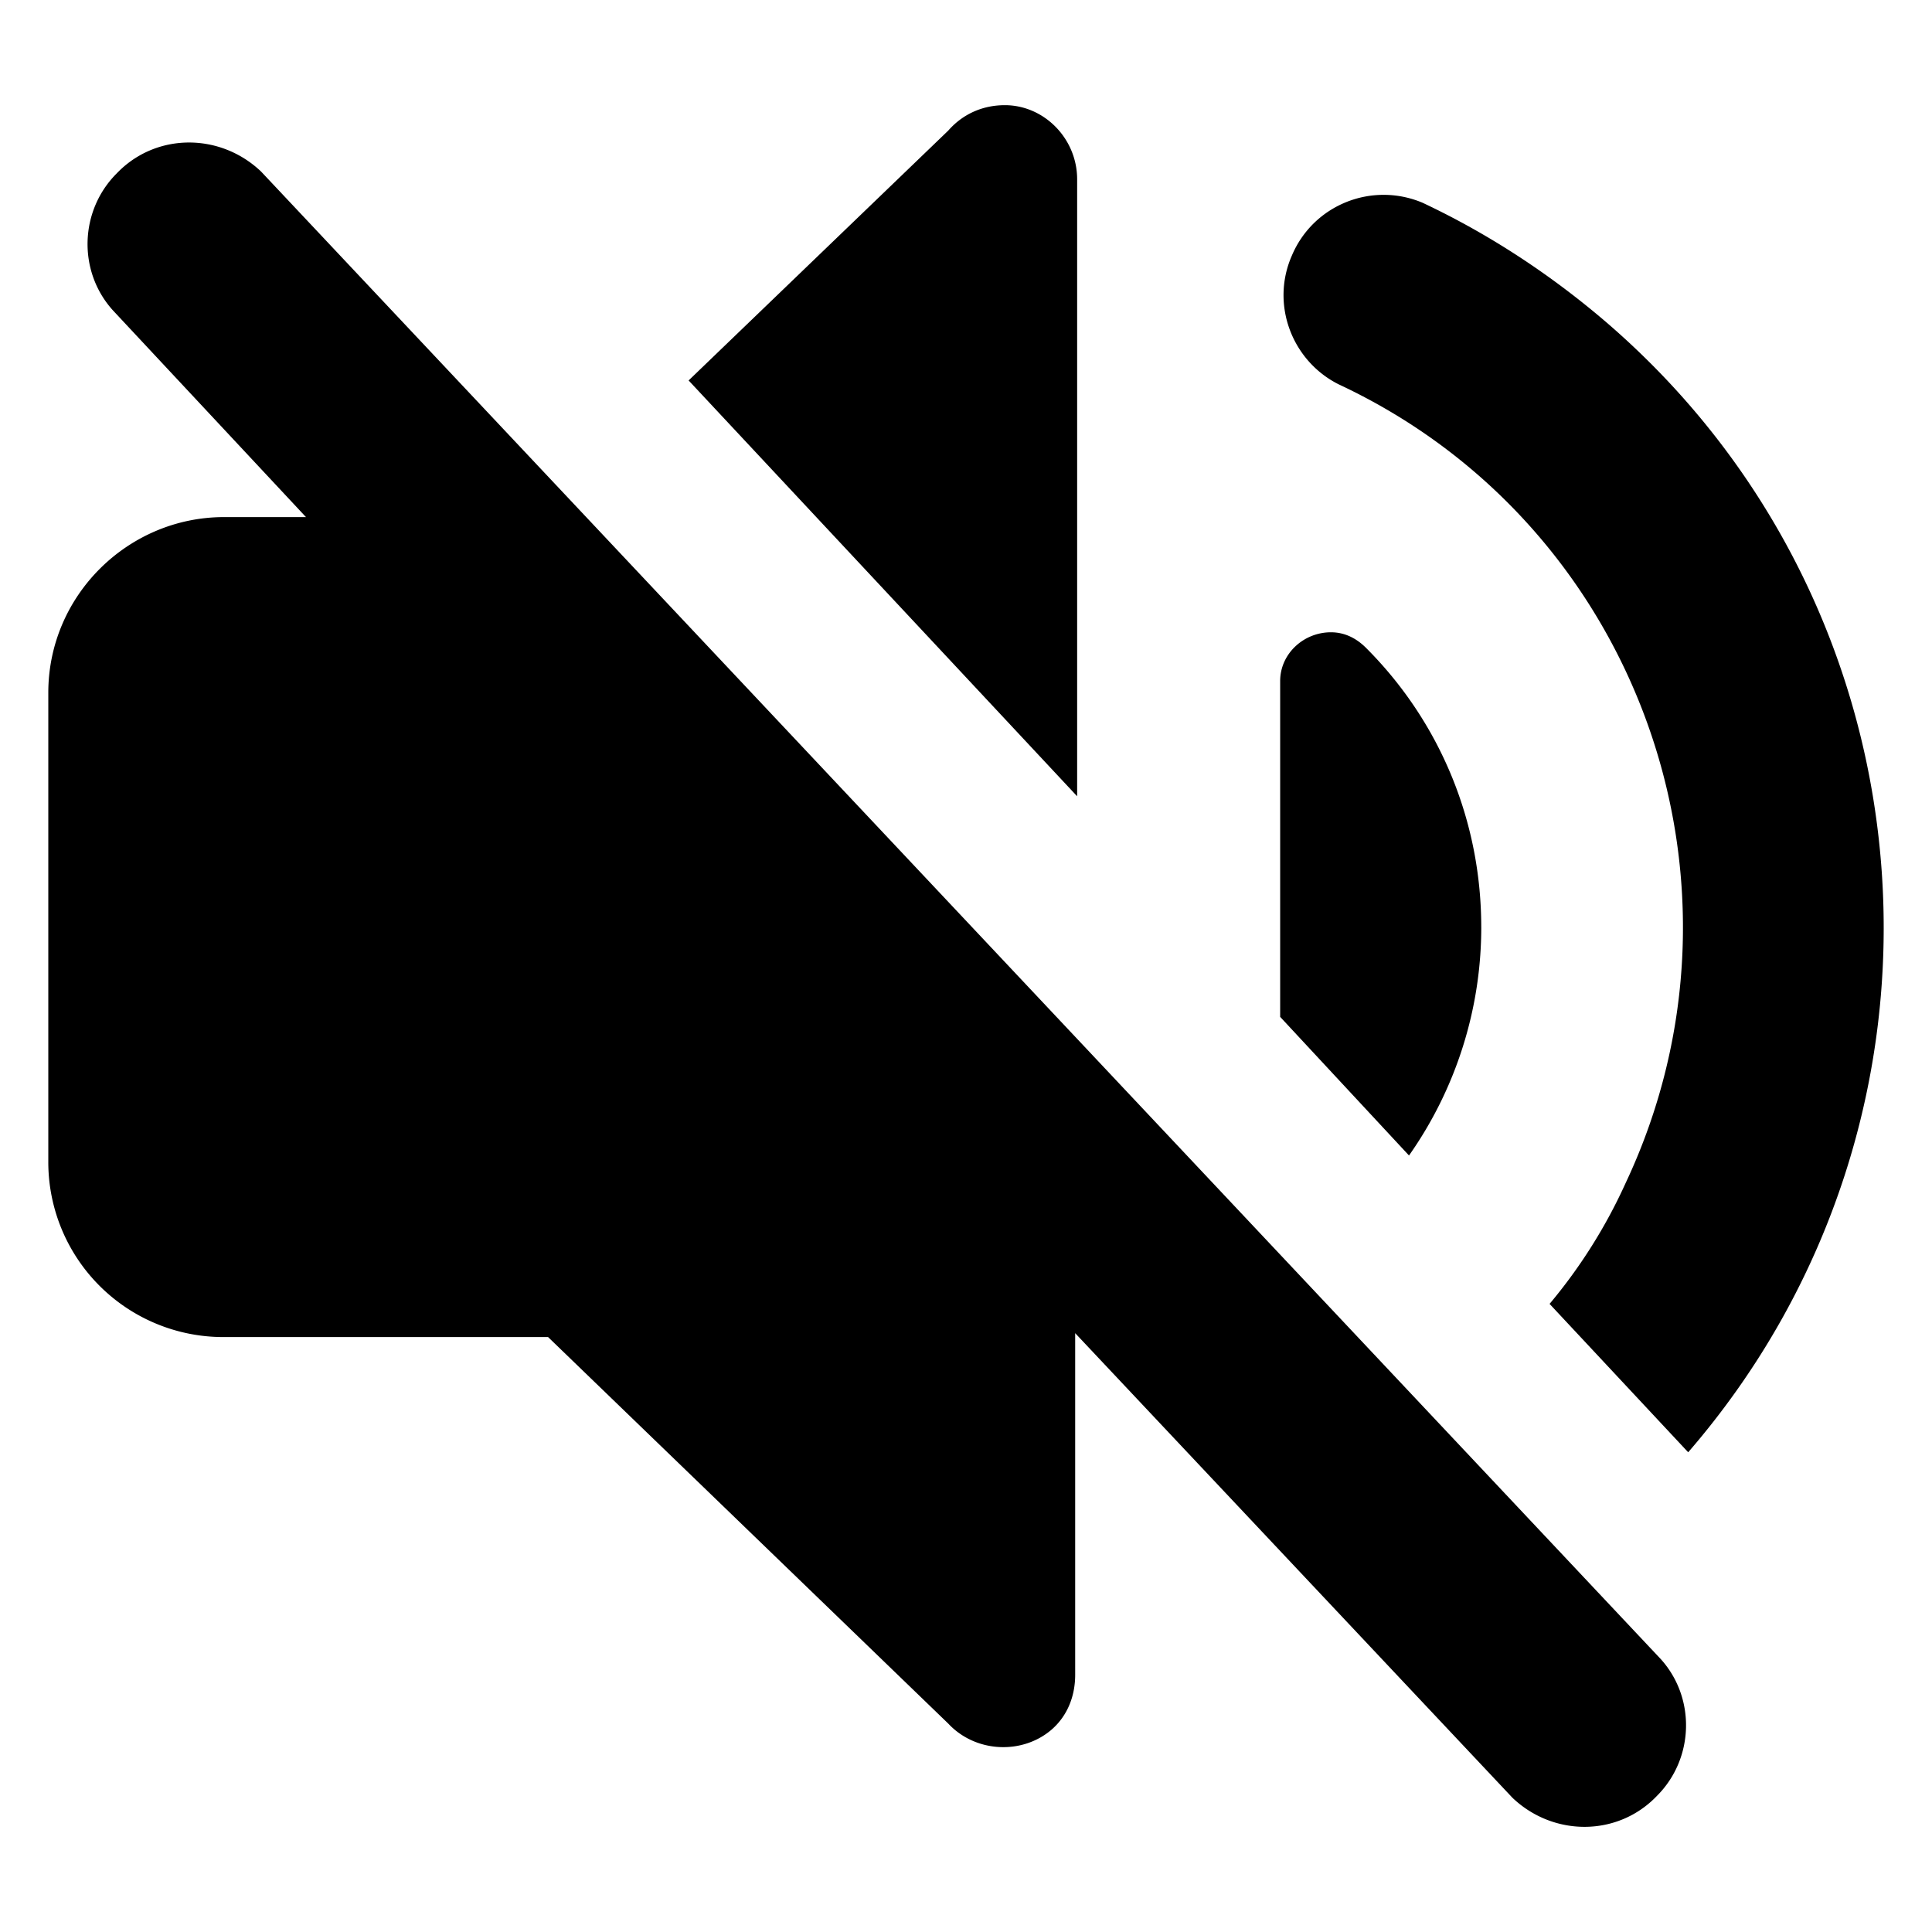 <svg xmlns="http://www.w3.org/2000/svg" width="512" height="512" viewBox="0 0 100 100" style="enable-background:new 0 0 512 512" xml:space="preserve"><path d="M76.67 47.985a20.53 20.53 0 0 1-3.74 11.823l-6.669-7.175v-17.38c0-1.414 1.213-2.526 2.628-2.526.707 0 1.313.303 1.818.808 3.84 3.84 5.962 8.994 5.962 14.45zM2.5 35.86v24.252a9.057 9.057 0 0 0 9.094 9.094h16.774l20.715 20.008c1.415 1.516 3.84 1.617 5.356.303.808-.707 1.212-1.718 1.212-2.83V69.004l22.635 24.05c2.122 2.02 5.457 2.02 7.478-.101 1.92-1.92 2.02-5.053.202-7.074L13.514 8.88c-2.122-2.021-5.456-2.021-7.477.1-1.92 1.92-2.021 5.053-.202 7.074l10.003 10.711h-4.244c-4.951 0-9.094 4.042-9.094 9.094zm71.138-25.363c-2.627-1.111-5.659.101-6.77 2.729-1.112 2.526 0 5.456 2.425 6.669 15.561 7.275 22.13 25.868 14.854 41.329a27.193 27.193 0 0 1-3.941 6.265l7.174 7.68c14.955-17.28 13.137-43.452-4.143-58.407-2.93-2.526-6.164-4.648-9.6-6.265zM49.083 6.758l-13.44 12.934 20.11 21.523V9.284c0-2.122-1.718-3.84-3.74-3.84-1.212 0-2.223.505-2.93 1.314z" data-original="#000000"></path></svg>